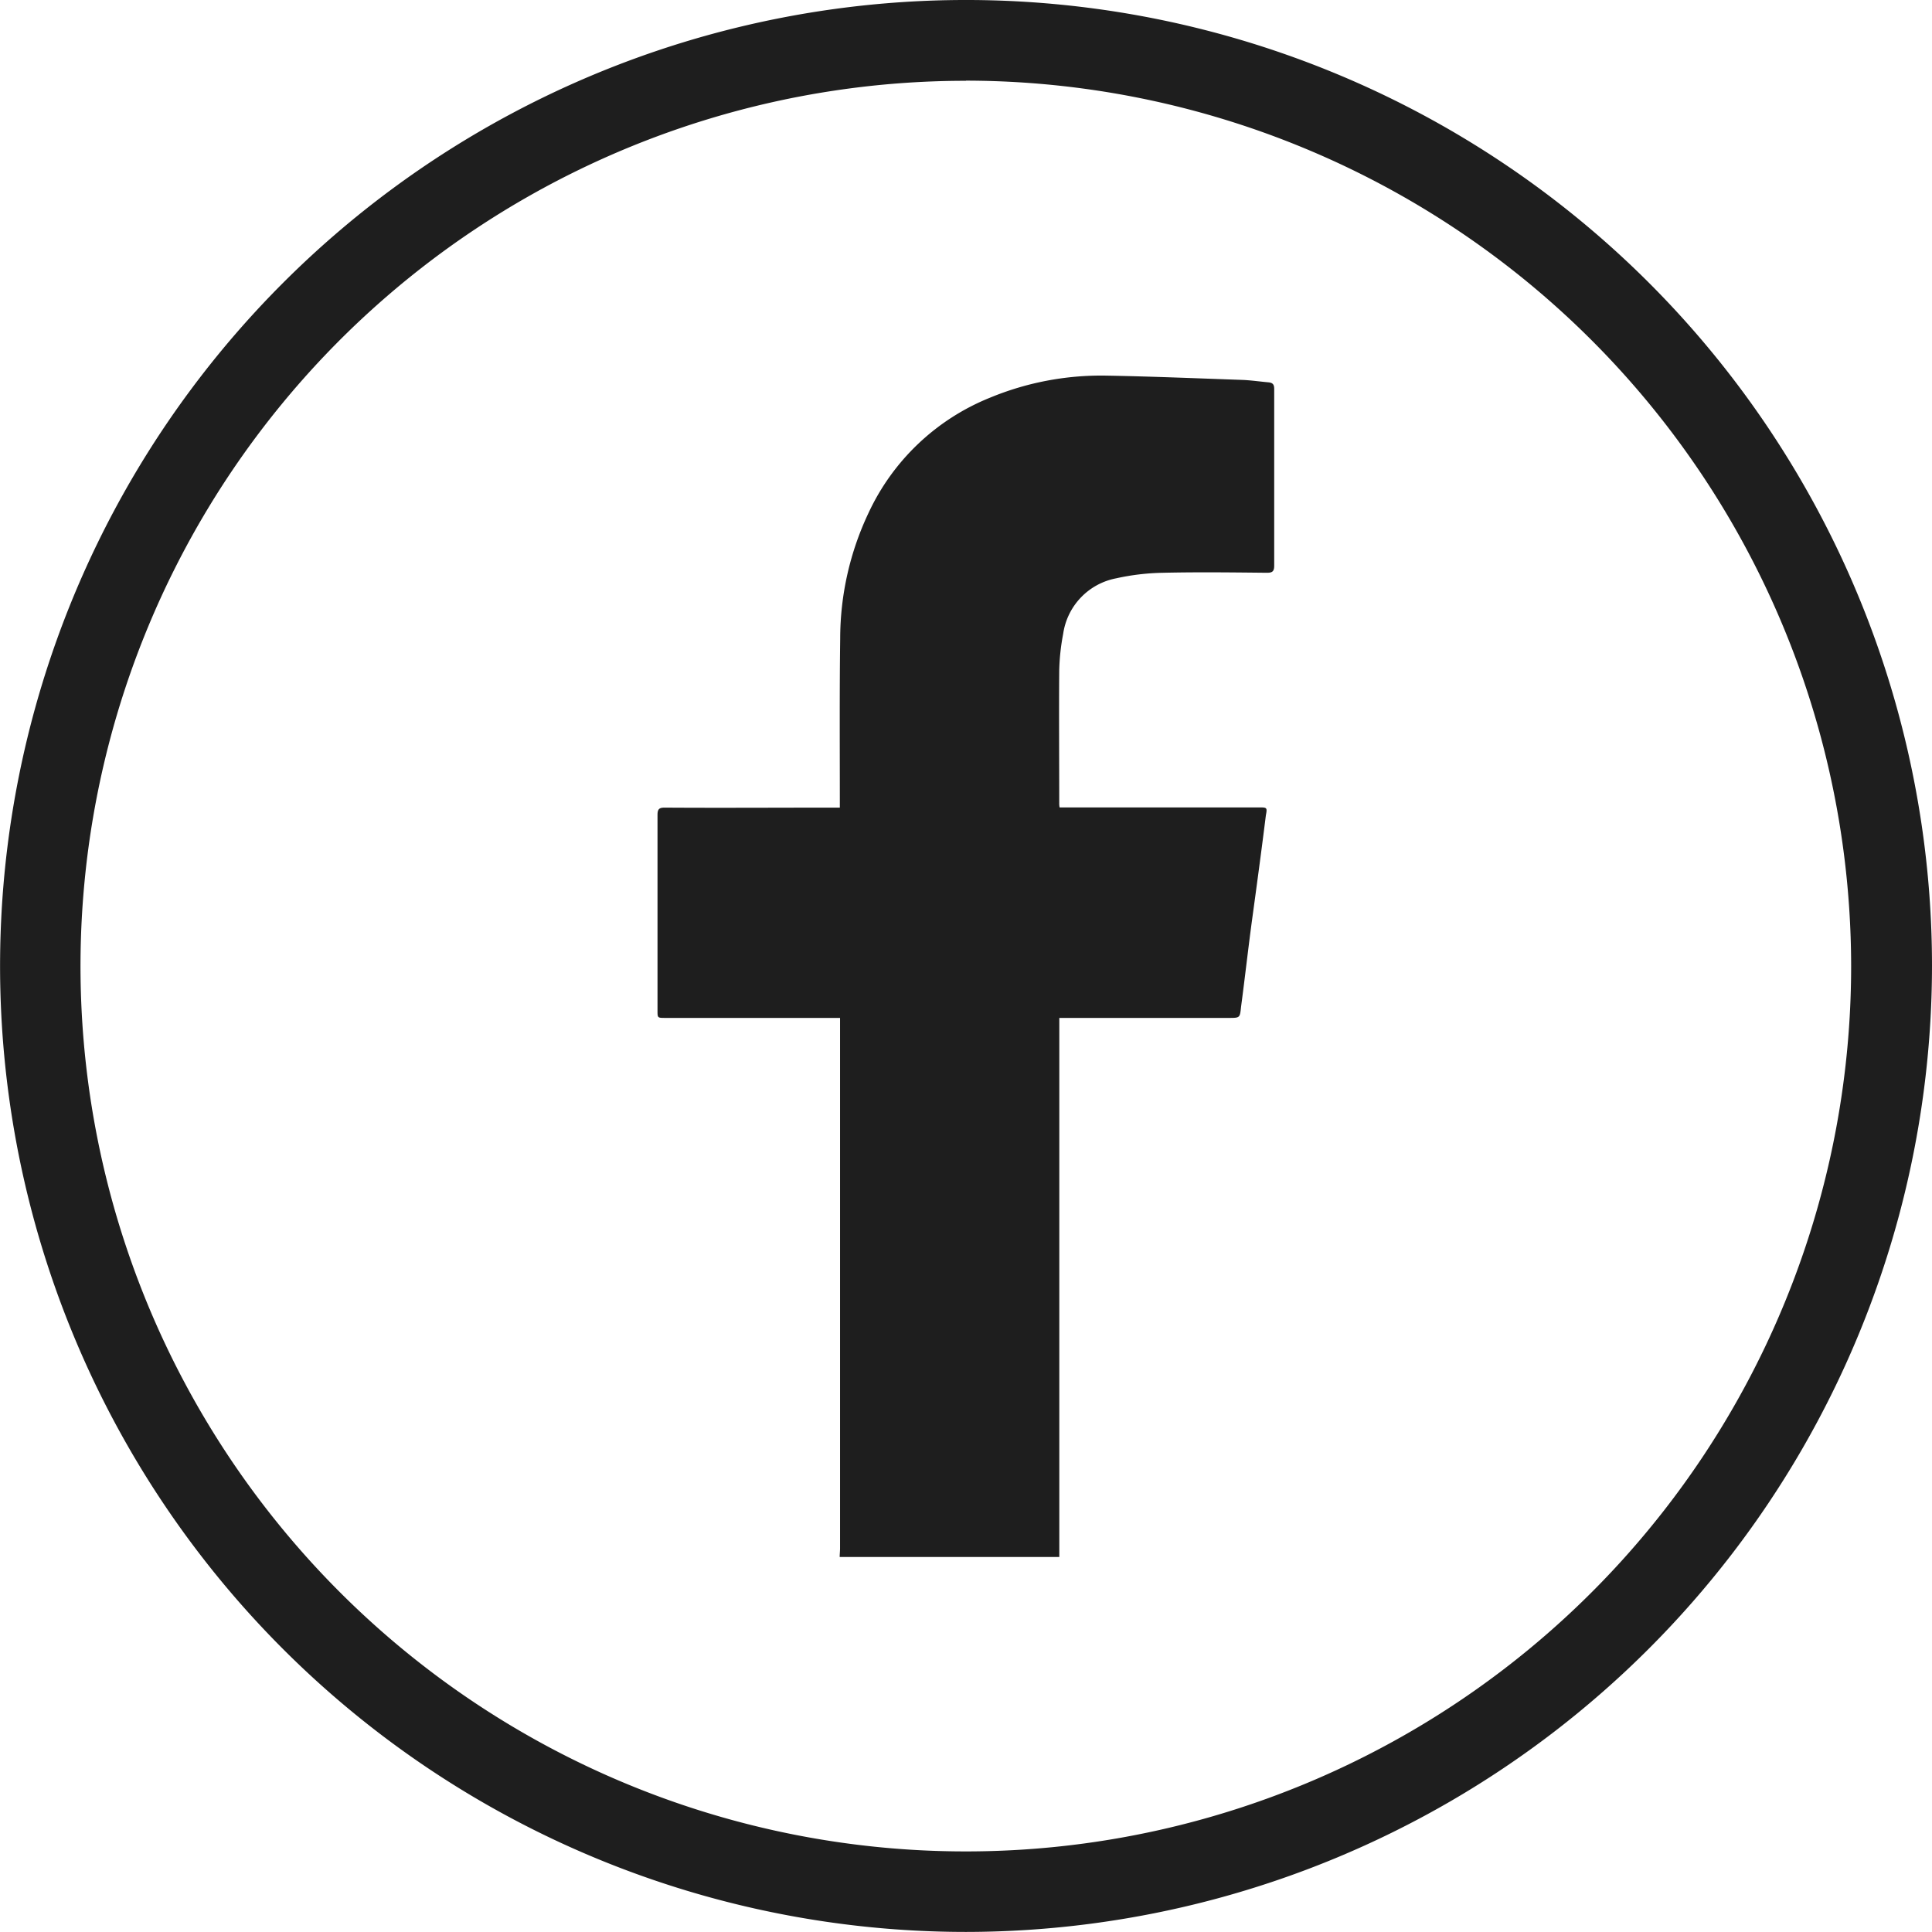 <svg id="facebook_white_icon" xmlns="http://www.w3.org/2000/svg" width="26.927" height="26.926" viewBox="0 0 26.927 26.926">
  <g id="Group_59" data-name="Group 59" transform="translate(0)">
    <path id="Path_167" data-name="Path 167" d="M14.463,26.926A13.463,13.463,0,1,1,27.927,13.463,13.476,13.476,0,0,1,14.463,26.926Zm0-25.8A12.339,12.339,0,1,0,26.8,13.463,12.351,12.351,0,0,0,14.463,1.124Z" transform="translate(-1)" fill="#1e1e1e"/>
  </g>
  <g id="Group_60" data-name="Group 60" transform="translate(9.164 5.226)">
    <path id="Path_168" data-name="Path 168" d="M170.639,111.77c0-.038.005-.082.005-.121v-7.392H168.21c-.11,0-.11,0-.11-.1v-2.731c0-.082.027-.1.1-.1.779.005,1.552,0,2.331,0h.11v-.088c0-.757-.005-1.514.005-2.27a4.1,4.1,0,0,1,.395-1.749,3.174,3.174,0,0,1,1.695-1.607,4.048,4.048,0,0,1,1.607-.307c.636.011,1.272.038,1.908.06.121.005.236.022.356.033.066.005.088.027.088.093v2.462c0,.077-.022.1-.1.1-.483-.005-.965-.011-1.448,0a3.263,3.263,0,0,0-.653.077.921.921,0,0,0-.74.773,3.086,3.086,0,0,0-.055.5c-.005.62,0,1.234,0,1.854a.315.315,0,0,0,.005.066h2.775c.115,0,.121,0,.1.11-.06.483-.126.971-.192,1.453-.055.406-.1.812-.154,1.217-.016.154-.016.154-.17.154H173.7v7.513C172.679,111.77,171.659,111.77,170.639,111.77Z" transform="translate(-168.1 -95.296)" fill="#1e1e1e"/>
  </g>
</svg>
